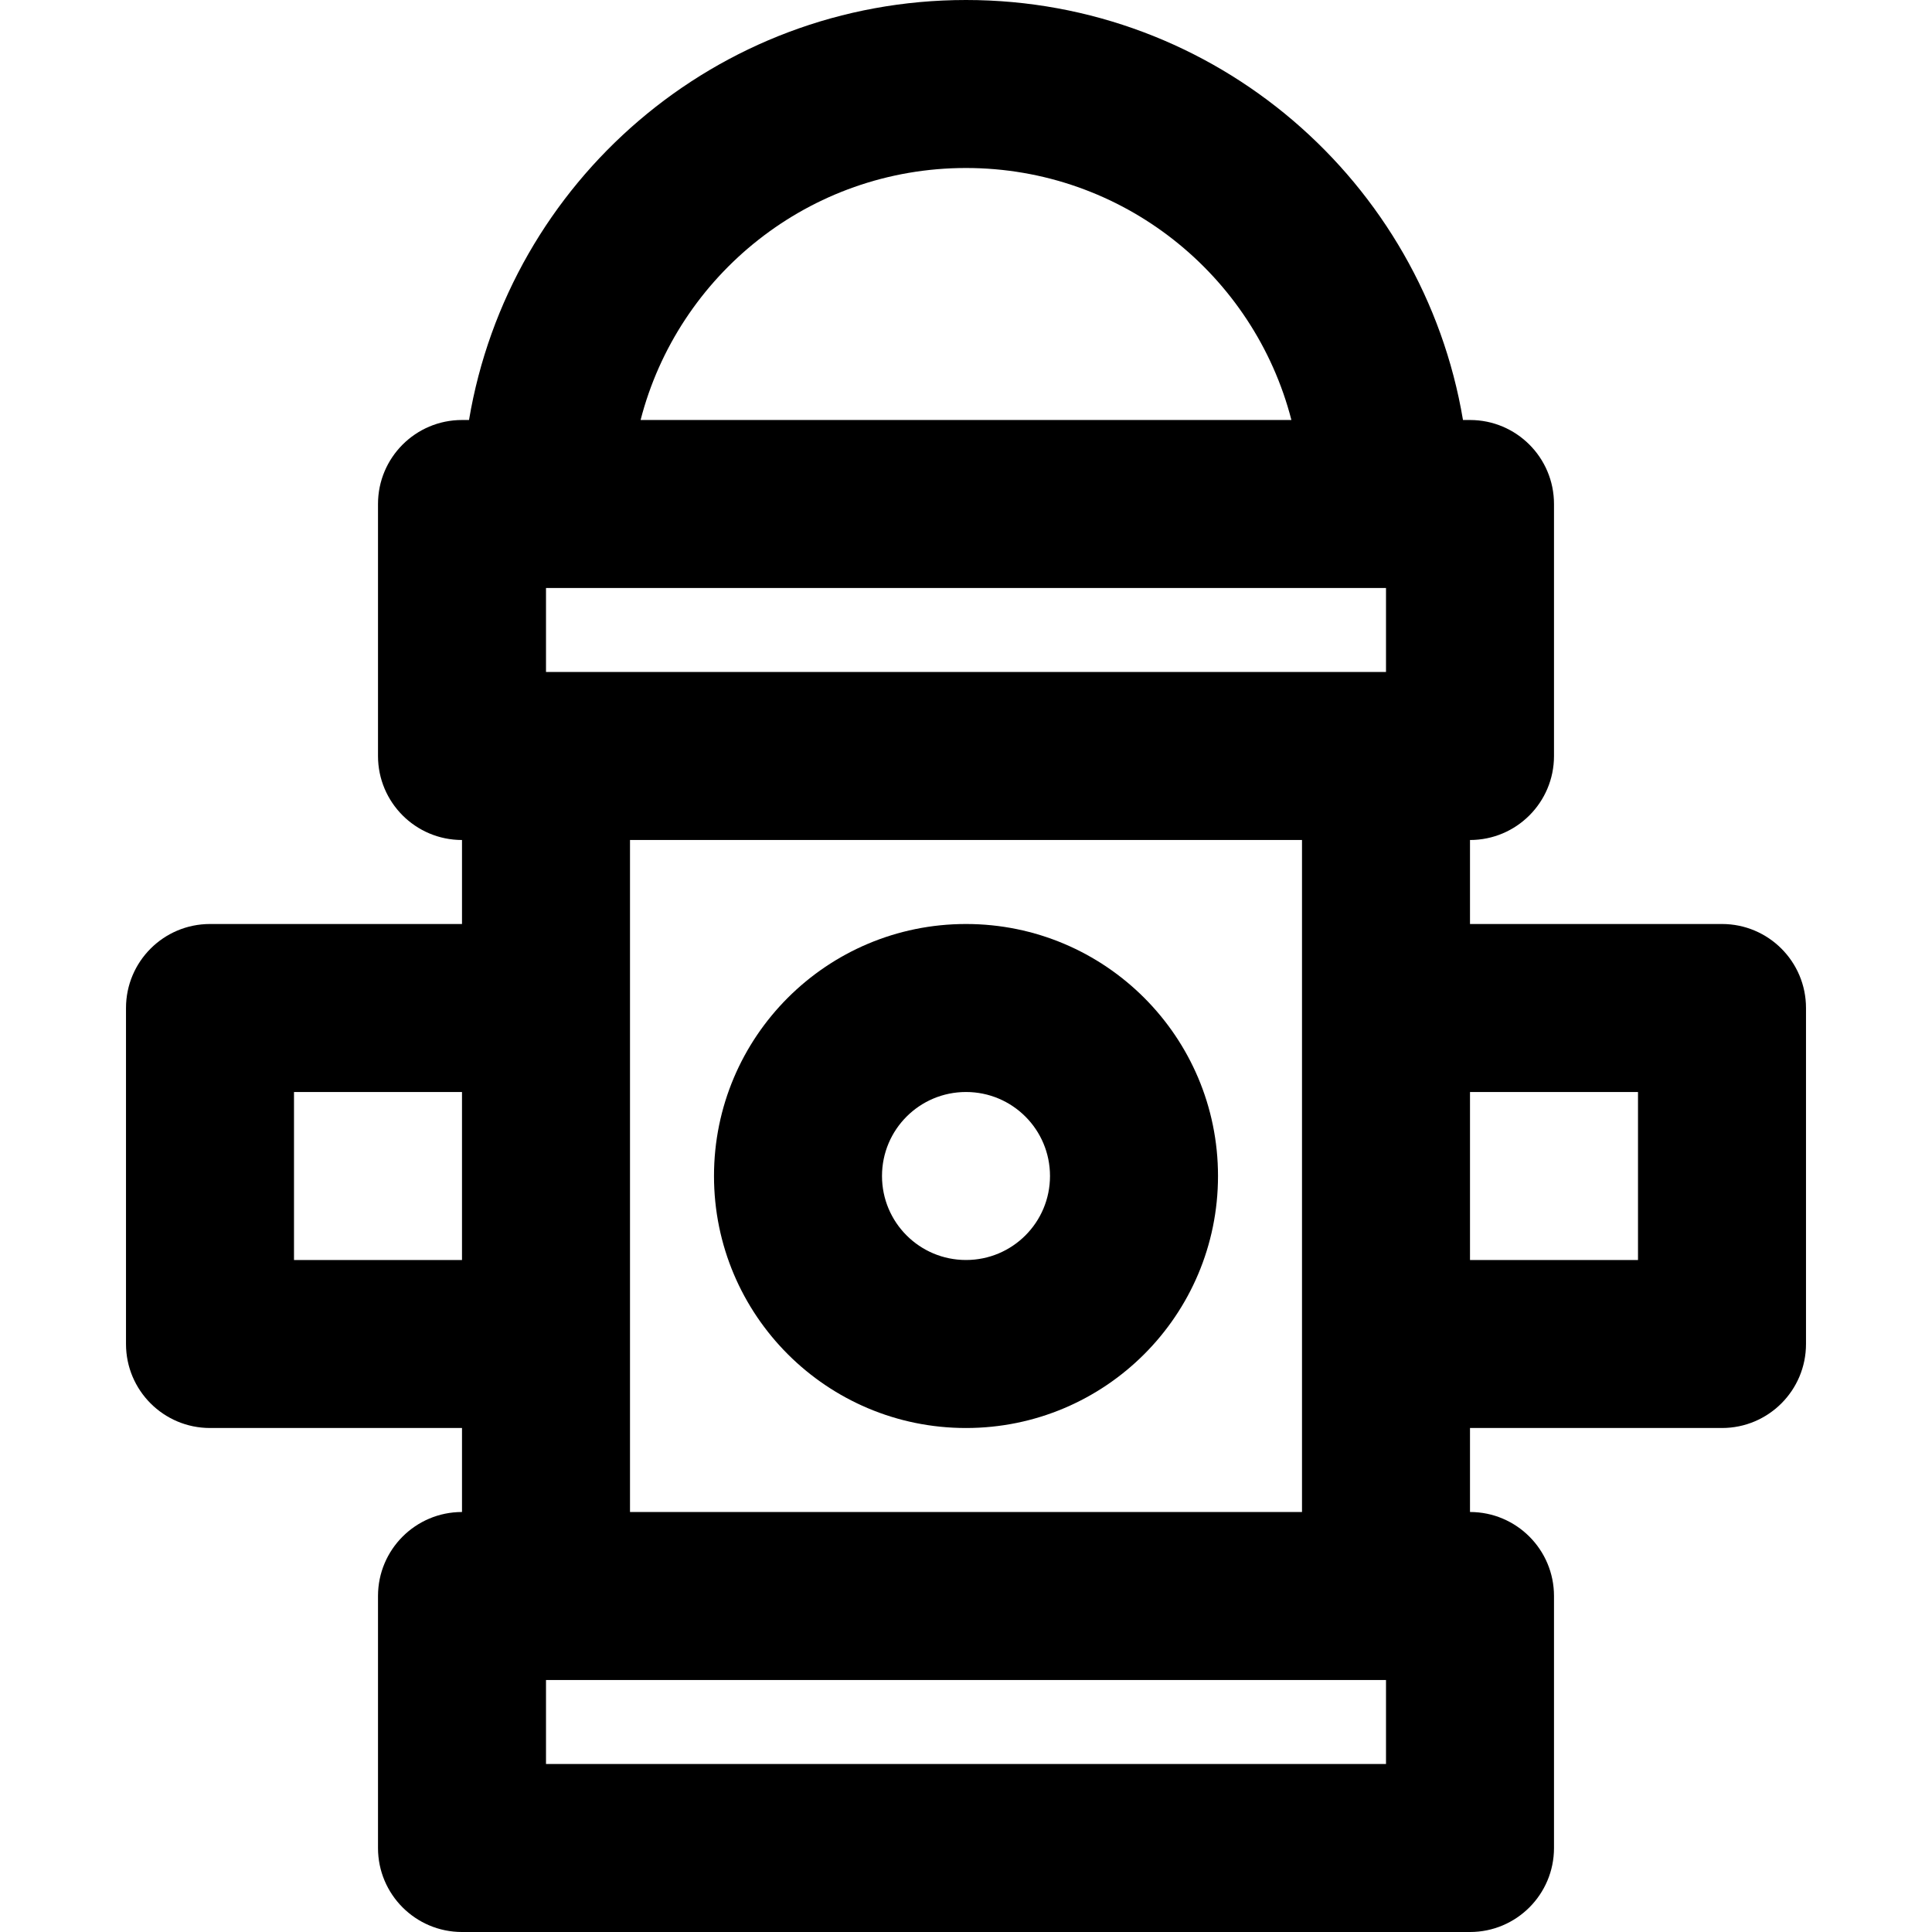 <?xml version="1.0" encoding="iso-8859-1"?>
<!-- Uploaded to: SVG Repo, www.svgrepo.com, Generator: SVG Repo Mixer Tools -->
<svg fill="#000000" height="800px" width="800px" version="1.1" id="Layer_1" xmlns="http://www.w3.org/2000/svg" xmlns:xlink="http://www.w3.org/1999/xlink" 
	 viewBox="0 0 512 512" xml:space="preserve">
<g>
	<g>
		<g>
			<path d="M256,244.87c-36.893,0-66.783,29.89-66.783,66.783c0,36.893,29.89,66.783,66.783,66.783s66.783-29.89,66.783-66.783
				C322.783,274.76,292.893,244.87,256,244.87z M256,333.913c-12.304,0-22.261-9.957-22.261-22.261
				c0-12.304,9.957-22.261,22.261-22.261c12.304,0,22.261,9.957,22.261,22.261C278.261,323.956,268.304,333.913,256,333.913z"/>
			<path d="M456.348,244.87h-66.783v-22.261c12.294,0,22.261-9.967,22.261-22.261v-66.783c0-12.294-9.967-22.261-22.261-22.261
				h-1.858C377.106,48.142,322.171,0,256,0S134.894,48.142,124.293,111.304h-1.858c-12.294,0-22.261,9.967-22.261,22.261v66.783
				c0,12.294,9.967,22.261,22.261,22.261v22.261H55.652c-12.294,0-22.261,9.967-22.261,22.261v89.043
				c0,12.294,9.967,22.261,22.261,22.261h66.783v22.261c-12.294,0-22.261,9.967-22.261,22.261v66.783
				c0,12.294,9.967,22.261,22.261,22.261h267.13c12.294,0,22.261-9.967,22.261-22.261v-66.783c0-12.294-9.967-22.261-22.261-22.261
				v-22.261h66.783c12.294,0,22.261-9.967,22.261-22.261V267.13C478.609,254.836,468.642,244.87,456.348,244.87z M144.696,155.826
				h222.609v22.261H144.696V155.826z M256,44.522c41.482,0,76.349,28.383,86.237,66.783H169.763
				C179.651,72.904,214.518,44.522,256,44.522z M77.913,333.913v-44.522h44.522v44.522H77.913z M367.304,467.478H144.696v-22.261
				h222.609V467.478z M166.957,400.696v-44.522V267.13v-44.522h178.087v44.522v89.043v44.522H166.957z M434.087,333.913h-44.522
				v-44.522h44.522V333.913z"/>
		</g>
	</g>
</g>
</svg>